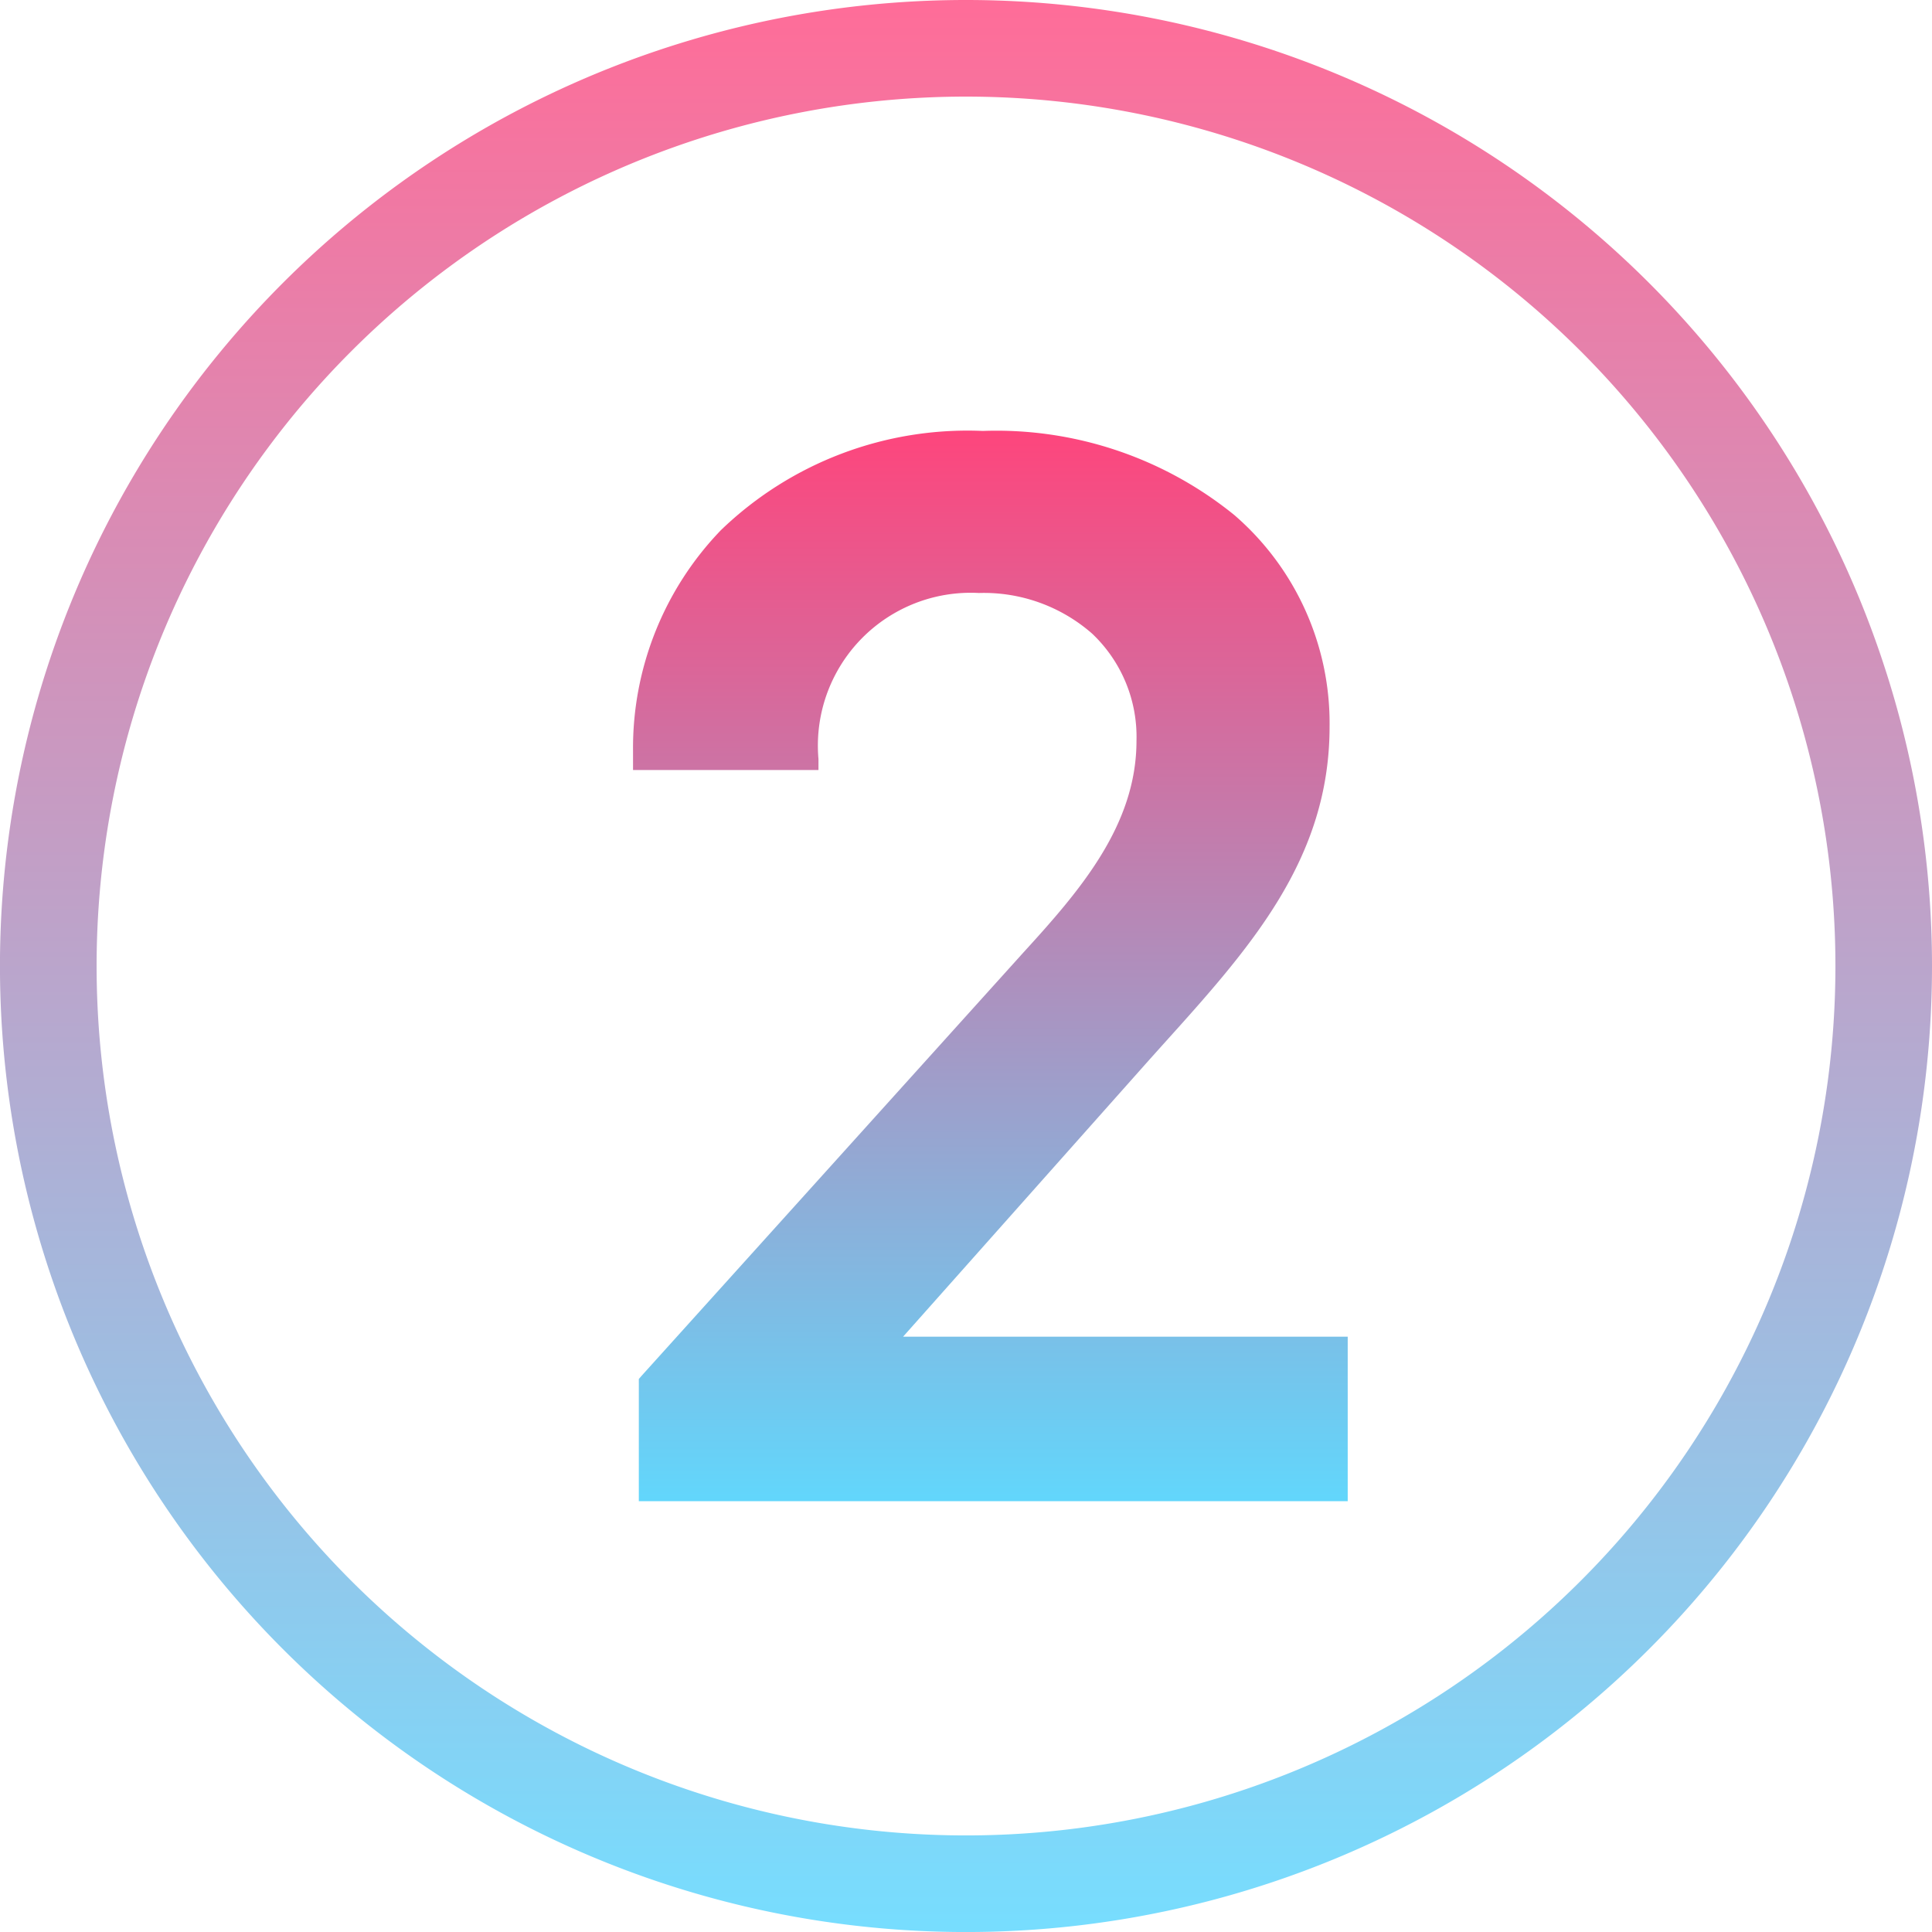 <svg xmlns="http://www.w3.org/2000/svg" xmlns:xlink="http://www.w3.org/1999/xlink" width="59.013" height="59.013" viewBox="0 0 59.013 59.013"><defs><linearGradient id="linear-gradient" x1="0.5" x2="0.5" y2="1" gradientUnits="objectBoundingBox"><stop offset="0" stop-color="#ff6c98"></stop><stop offset="1" stop-color="#76deff"></stop></linearGradient><linearGradient id="linear-gradient-2" x1="0.5" x2="0.5" y2="1" gradientUnits="objectBoundingBox"><stop offset="0" stop-color="#fe457c"></stop><stop offset="1" stop-color="#61d7fc"></stop></linearGradient></defs><g id="Group_11585" data-name="Group 11585" transform="translate(-114.492 -505.494)"><path id="Path_11603" data-name="Path 11603" d="M31.507,2A29.507,29.507,0,1,0,61.013,31.507,29.507,29.507,0,0,0,31.507,2Zm0,56.063A26.556,26.556,0,1,1,58.063,31.507,26.556,26.556,0,0,1,31.507,58.063Z" transform="translate(112.492 503.494)" fill="url(#linear-gradient)"></path><path id="_13610028801693452424" data-name="13610028801693452424" d="M22.161,23.107H22.5V22.77h0A4.668,4.668,0,0,1,27.4,17.7a5.017,5.017,0,0,1,3.459,1.241,4.34,4.34,0,0,1,1.355,3.274c0,2.586-1.737,4.586-3.453,6.465h0L17.1,41.608l-.087.1v3.733H38.666V40.416H25.085L32.6,31.964h0l.4-.446c2.674-2.966,5.112-5.67,5.112-9.737A8.4,8.4,0,0,0,35.2,15.317,11.537,11.537,0,0,0,27.52,12.75a10.845,10.845,0,0,0-8,3.031,9.589,9.589,0,0,0-2.684,6.736v.59h5.328Z" transform="translate(116.992 505.907)" fill="url(#linear-gradient-2)"></path></g></svg>